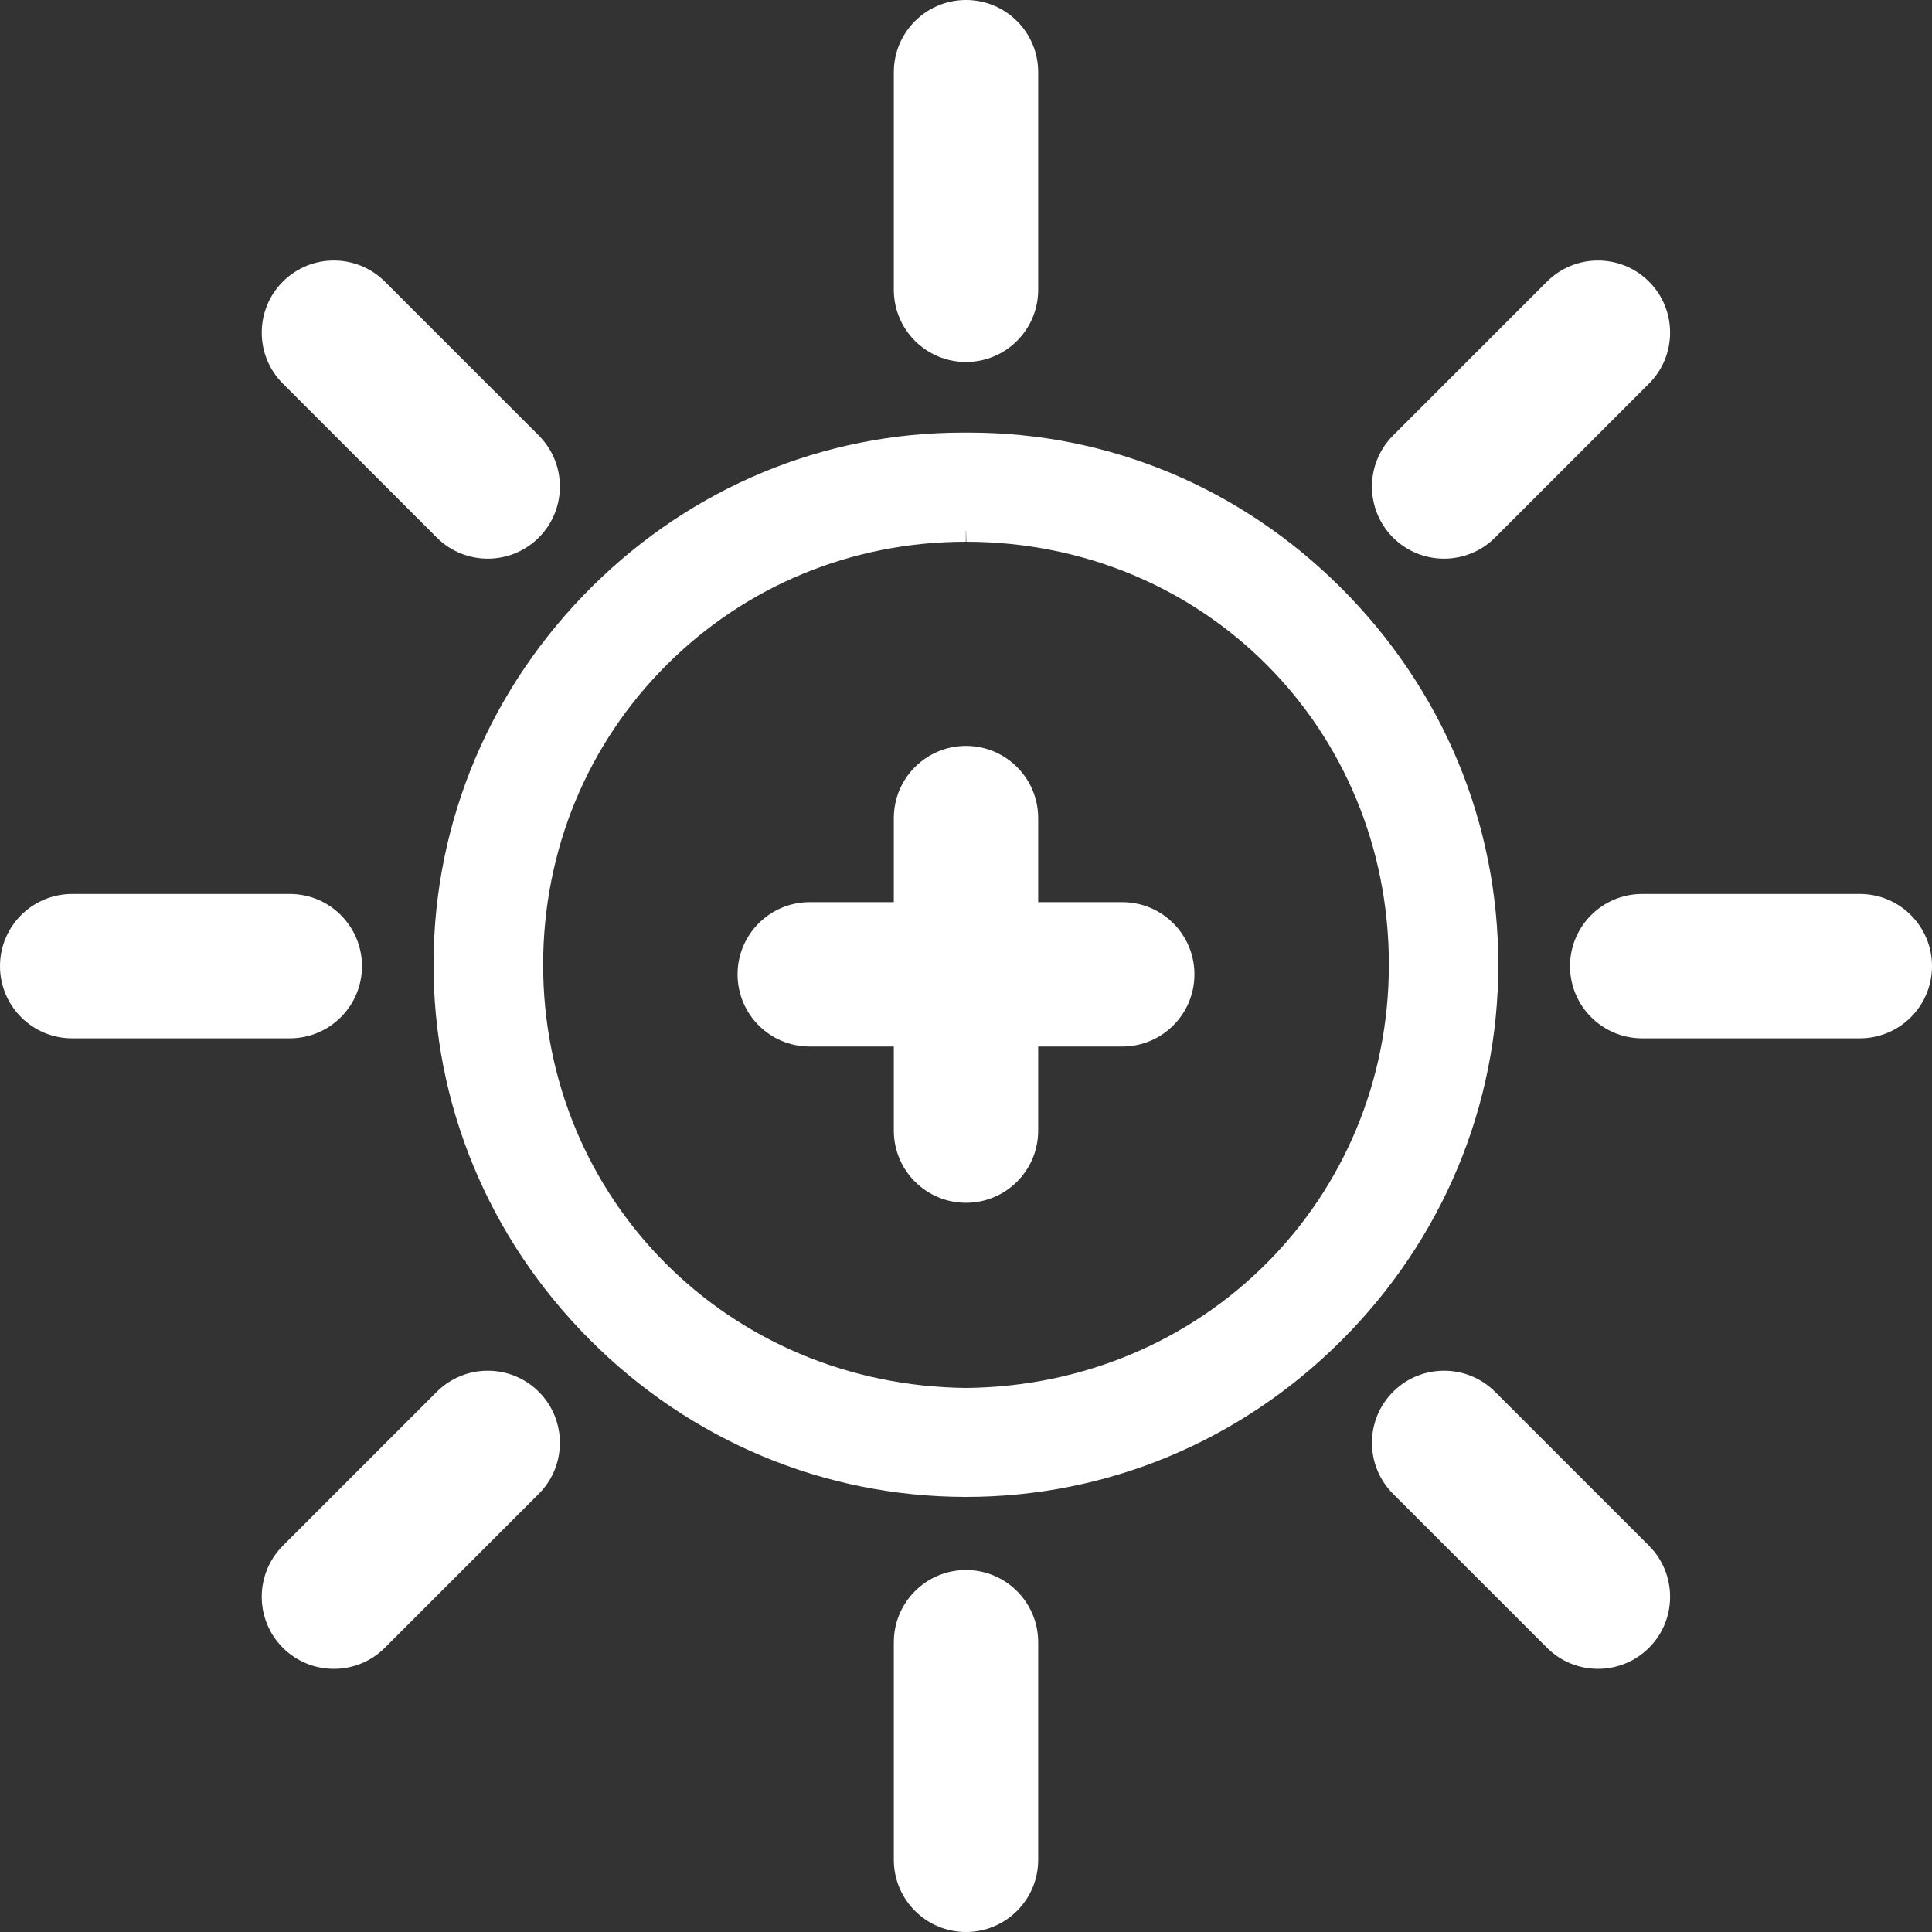 <?xml version="1.0" encoding="UTF-8"?>
<svg id="a" data-name="Ebene 1" xmlns="http://www.w3.org/2000/svg" viewBox="0 0 125 125">
  <rect x="0" y="0" width="125" height="125" fill="#333333" stroke="none"/>
  <defs>
    <style>
      .b {
        fill: #fff;
      }
    </style>
  </defs>
  <g>
    <g>
      <path class="b" d="M62.52,29.91c17.82-.11,32.52,14.69,32.49,32.54-.02,17.83-14.74,32.51-32.58,32.48-17.85-.03-32.54-14.79-32.46-32.66.07-17.74,14.74-32.49,32.55-32.36ZM62.51,91.72c16.3-.17,29.28-13.08,29.27-29.34-.01-16.22-12.98-29.24-29.26-29.25-16.2-.02-29.3,12.93-29.3,29.27,0,16.25,12.99,29.16,29.29,29.32Z"/>
      <path class="b" d="M62.5,96.15h-.06c-8.96-.02-17.42-3.57-23.82-10.01-6.4-6.44-9.9-14.92-9.87-23.89.04-8.98,3.62-17.46,10.09-23.86,6.35-6.28,14.66-9.72,23.44-9.72.15,0,.3,0,.45,0,8.81,0,17.15,3.48,23.51,9.8,6.47,6.44,10.03,14.95,10.01,23.97-.01,8.95-3.55,17.41-9.97,23.81-6.4,6.38-14.84,9.9-23.78,9.9ZM62.28,31.14c-8.12,0-15.83,3.2-21.71,9.01-6.01,5.94-9.33,13.79-9.36,22.12-.03,8.31,3.22,16.17,9.15,22.14,5.94,5.97,13.78,9.27,22.09,9.28h.06c8.28,0,16.1-3.26,22.04-9.18,5.95-5.94,9.23-13.77,9.25-22.07.01-8.36-3.29-16.25-9.29-22.22-5.94-5.91-13.78-9.12-21.97-9.08h-.02c-.08,0-.16,0-.23,0ZM62.51,92.95h-.01c-17.11-.17-30.51-13.59-30.5-30.55,0-8.22,3.18-15.9,8.94-21.64,5.75-5.72,13.45-8.86,21.59-8.86,16.8.02,30.47,13.69,30.48,30.48.01,16.97-13.38,30.39-30.49,30.57h-.01ZM62.49,34.35c-7.51,0-14.55,2.89-19.82,8.14-5.3,5.27-8.21,12.34-8.22,19.9,0,15.6,12.32,27.93,28.06,28.09,15.74-.17,28.06-12.51,28.04-28.11-.01-15.7-12.32-28.01-28.03-28.03h-.03Z"/>
    </g>
    <g>
      <path class="b" d="M62.5,95.62h-.06c-8.82-.02-17.15-3.51-23.45-9.85-6.3-6.33-9.75-14.68-9.71-23.51.04-8.84,3.56-17.18,9.94-23.48,6.31-6.23,14.61-9.63,23.31-9.57.07,0,.14,0,.2,0,8.67,0,16.87,3.42,23.13,9.64,6.37,6.34,9.87,14.71,9.86,23.59-.01,8.81-3.5,17.13-9.81,23.43-6.3,6.28-14.61,9.74-23.4,9.74ZM62.28,30.6c-8.26,0-16.1,3.25-22.08,9.17-6.11,6.04-9.49,14.03-9.52,22.5-.03,8.45,3.27,16.45,9.31,22.52,6.04,6.07,14.01,9.42,22.46,9.44h.06c8.42,0,16.38-3.32,22.42-9.34,6.05-6.04,9.39-14.01,9.4-22.45.01-8.5-3.34-16.53-9.45-22.6-6.04-6.01-13.94-9.31-22.35-9.24h0c-.08,0-.16,0-.24,0ZM62.51,92.41h0c-16.82-.16-29.98-13.35-29.97-30.02,0-8.07,3.12-15.62,8.78-21.26,5.64-5.61,13.16-8.7,21.18-8.7h.03c16.5.02,29.94,13.45,29.95,29.95.01,16.67-13.15,29.86-29.96,30.03h0ZM62.49,33.82c-7.65,0-14.82,2.95-20.2,8.3-5.4,5.37-8.37,12.58-8.38,20.28,0,15.9,12.55,28.47,28.59,28.63,16.04-.16,28.59-12.75,28.58-28.64-.01-16-12.56-28.54-28.56-28.56h-.03Z"/>
      <path class="b" d="M62.5,96.85h-.06c-9.15-.02-17.79-3.64-24.32-10.21s-10.11-15.23-10.07-24.38c.04-9.17,3.7-17.82,10.3-24.35,6.48-6.4,14.97-9.92,23.94-9.92.08,0,.16,0,.24,0h.2c8.99,0,17.51,3.55,23.99,10,6.6,6.57,10.23,15.25,10.22,24.46-.01,9.14-3.63,17.77-10.17,24.3-6.53,6.51-15.15,10.1-24.27,10.1ZM62.49,95.46v.16s0-.16,0-.16h0ZM62.49,33.82v1.23c-7.32,0-14.19,2.82-19.33,7.94-5.17,5.14-8.01,12.04-8.02,19.41,0,15.21,12.02,27.25,27.38,27.4,15.33-.16,27.35-12.2,27.34-27.41-.01-15.31-12.02-27.32-27.34-27.34l-.03-1.23Z"/>
    </g>
  </g>
  <path class="b" d="M57.83,18.75V4.67C57.83,2.09,59.92,0,62.5,0s4.67,2.09,4.67,4.67v14.08c0,2.58-2.09,4.67-4.67,4.67s-4.67-2.09-4.67-4.67Z"/>
  <path class="b" d="M57.83,120.33v-14.08c0-2.58,2.09-4.67,4.67-4.67s4.67,2.09,4.67,4.67v14.08c0,2.58-2.09,4.67-4.67,4.67s-4.67-2.09-4.67-4.67Z"/>
  <path class="b" d="M106.25,57.84h14.08c2.58,0,4.67,2.09,4.67,4.67s-2.09,4.67-4.67,4.67h-14.08c-2.58,0-4.67-2.09-4.67-4.67s2.09-4.67,4.67-4.67Z"/>
  <path class="b" d="M4.67,57.84h14.08c2.58,0,4.67,2.09,4.67,4.67s-2.09,4.67-4.67,4.67H4.67c-2.58,0-4.67-2.09-4.67-4.67s2.09-4.67,4.67-4.67Z"/>
  <path class="b" d="M96.73,90.05l9.96,9.96c1.82,1.82,1.82,4.78,0,6.6-1.82,1.82-4.78,1.82-6.6,0l-9.96-9.96c-1.82-1.82-1.82-4.78,0-6.6,1.82-1.82,4.78-1.82,6.6,0Z"/>
  <path class="b" d="M24.9,18.22l9.96,9.96c1.82,1.82,1.82,4.78,0,6.6s-4.78,1.82-6.6,0l-9.96-9.96c-1.82-1.82-1.82-4.78,0-6.6s4.78-1.82,6.6,0Z"/>
  <path class="b" d="M34.86,96.65l-9.96,9.96c-1.82,1.82-4.78,1.82-6.6,0s-1.82-4.78,0-6.6l9.96-9.96c1.82-1.82,4.78-1.82,6.6,0s1.82,4.78,0,6.6Z"/>
  <path class="b" d="M106.69,24.82l-9.96,9.96c-1.82,1.82-4.78,1.82-6.6,0-1.82-1.82-1.82-4.78,0-6.6l9.96-9.96c1.82-1.82,4.78-1.82,6.6,0,1.82,1.82,1.82,4.78,0,6.6Z"/>
  <g>
    <path class="b" d="M57.83,73.15v-20.22c0-2.58,2.09-4.67,4.67-4.67s4.67,2.09,4.67,4.67v20.22c0,2.58-2.09,4.67-4.67,4.67s-4.67-2.09-4.67-4.67Z"/>
    <path class="b" d="M52.39,58.37h20.22c2.58,0,4.67,2.09,4.67,4.67,0,2.58-2.09,4.67-4.67,4.67h-20.22c-2.58,0-4.67-2.09-4.67-4.67s2.09-4.67,4.67-4.67Z"/>
  </g>
</svg>